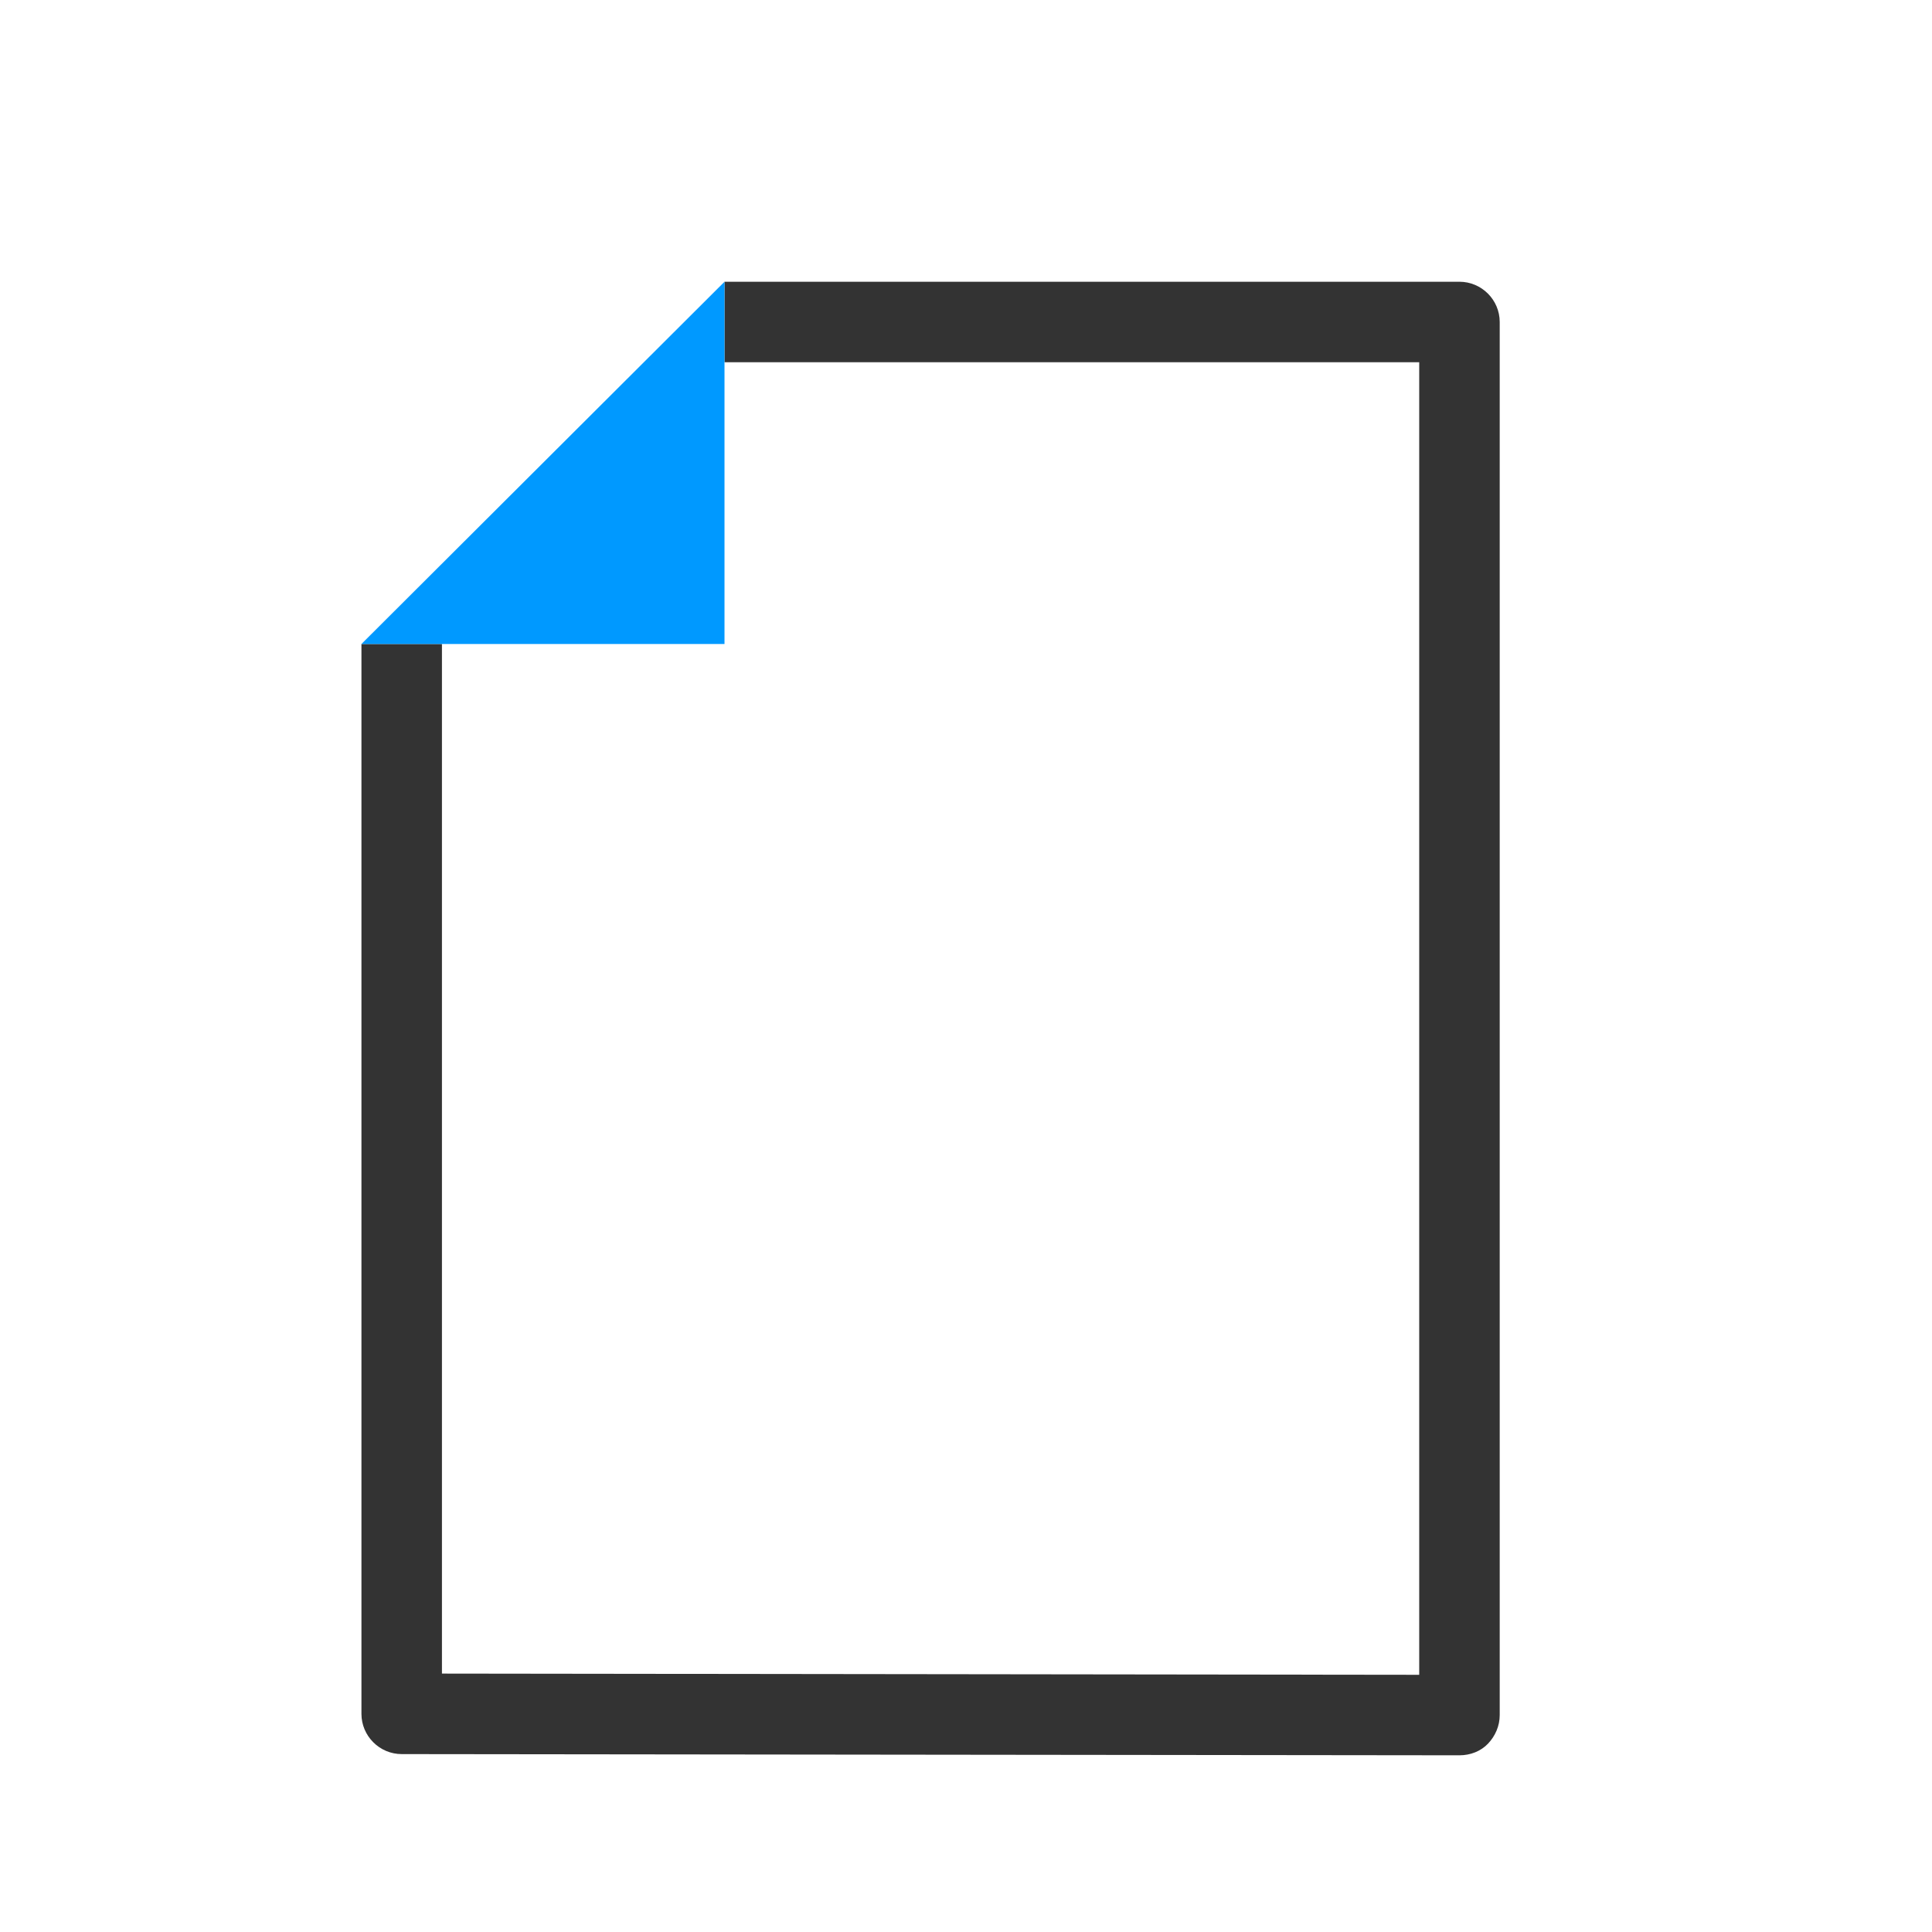 <svg width="48" height="48" viewBox="0 0 48 48" fill="none" xmlns="http://www.w3.org/2000/svg">
<g clip-path="url(#clip0_607_262)">
<path d="M36.26 43.61L9.98 43.58C9.43 43.58 8.98 43.13 8.98 42.58V16H10.98V41.58L35.26 41.61V9H18V7H36.26C36.81 7 37.26 7.45 37.26 8V42.61C37.26 42.88 37.15 43.13 36.97 43.32C36.79 43.51 36.53 43.61 36.26 43.61Z" fill="#333333"/>
<path d="M8.98 16H18V7L8.98 16Z" fill="#0099FF"/>
</g>
<defs>
<clipPath id="clip0_607_262">
<rect width="48" height="48" fill="white"/>
</clipPath>
</defs>
</svg>
